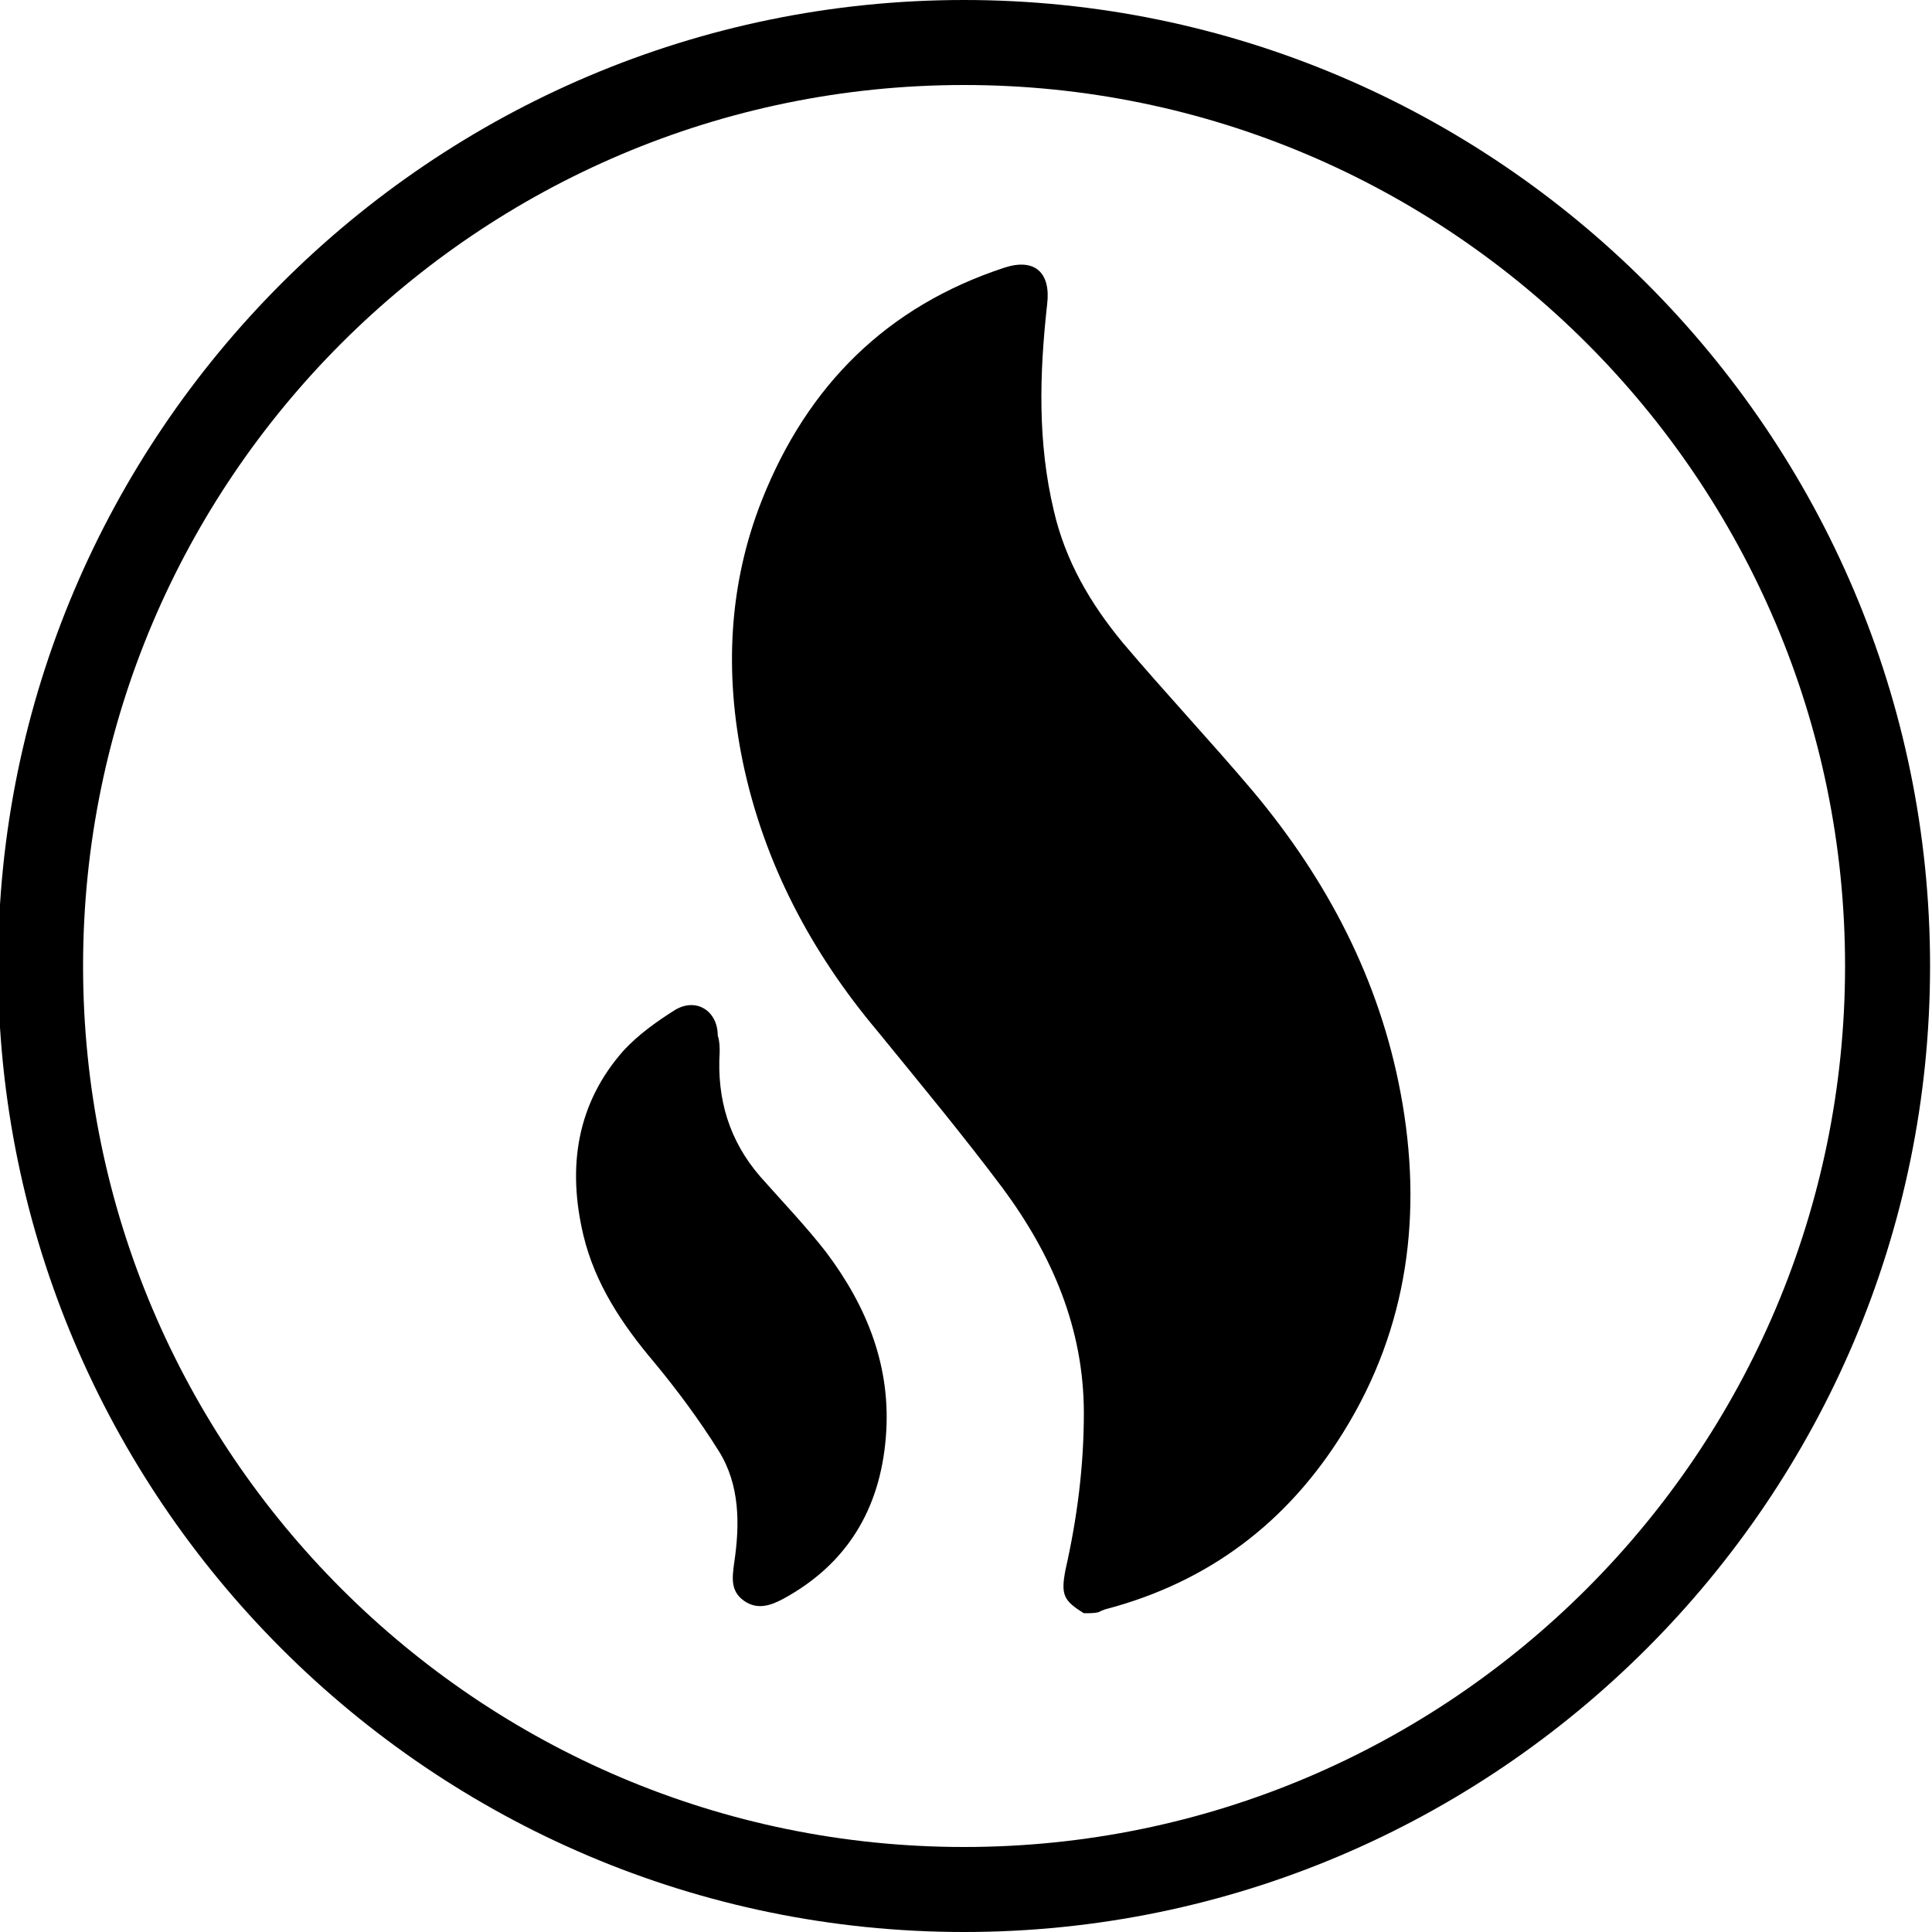 <?xml version="1.0" encoding="utf-8"?>
<!-- Generator: Adobe Illustrator 26.0.2, SVG Export Plug-In . SVG Version: 6.00 Build 0)  -->
<svg version="1.1" id="Layer_1" xmlns="http://www.w3.org/2000/svg" xmlns:xlink="http://www.w3.org/1999/xlink" x="0px" y="0px"
	 viewBox="0 0 200 200" style="enable-background:new 0 0 200 200;" xml:space="preserve">
<g>
	<path d="M99.8,200c-55.1,0-100-44.9-100-100S44.7,0,99.8,0s100,44.9,100,100S154.9,200,99.8,200z M99.8,8.8
		C49.5,8.8,8.6,49.7,8.6,100s40.9,91.2,91.2,91.2S191,150.3,191,100S150.1,8.8,99.8,8.8z"/>
</g>
<path d="M112.2,167c-2.1-1.3-2.4-1.9-1.9-4.5c1.2-5.3,1.9-10.7,1.9-16.2c0-8.8-3.3-16.4-8.4-23.3c-4.2-5.6-8.6-10.9-13-16.3
	C84,98.6,79.1,89.4,76.9,78.9c-1.9-9.2-1.5-18.4,2-27.2c4.7-11.8,12.9-20,25.1-24c3.1-1,4.8,0.5,4.4,3.8c-0.8,7.2-1,14.3,0.7,21.4
	c1.2,5.2,3.8,9.6,7.1,13.6c4.4,5.2,9.1,10.2,13.5,15.4c7.7,9.2,13.1,19.5,15.3,31.3c2.3,12.3,0.8,24.2-5.9,35
	c-5.8,9.4-14,15.6-24.7,18.4c-0.3,0.1-0.5,0.2-0.7,0.3C113.3,167,112.8,167,112.2,167z"/>
<path d="M74.5,108.9c-0.3,4.9,1,9.2,4.2,12.9c2.3,2.6,4.7,5.1,6.8,7.8c4.3,5.7,6.8,12,6.2,19.2c-0.6,7.4-4,13.1-10.6,16.7
	c-1.3,0.7-2.7,1.2-4.1,0.2c-1.4-1-1.2-2.4-1-3.9c0.6-4,0.6-8.1-1.6-11.6c-2-3.2-4.3-6.3-6.7-9.2c-3.3-3.9-6.1-8.1-7.3-13.1
	c-1.7-7.1-0.7-13.7,4.2-19.2c1.5-1.6,3.3-2.9,5.2-4.1c2.2-1.4,4.5,0,4.5,2.6C74.5,107.8,74.5,108.4,74.5,108.9z"/>
</svg>
